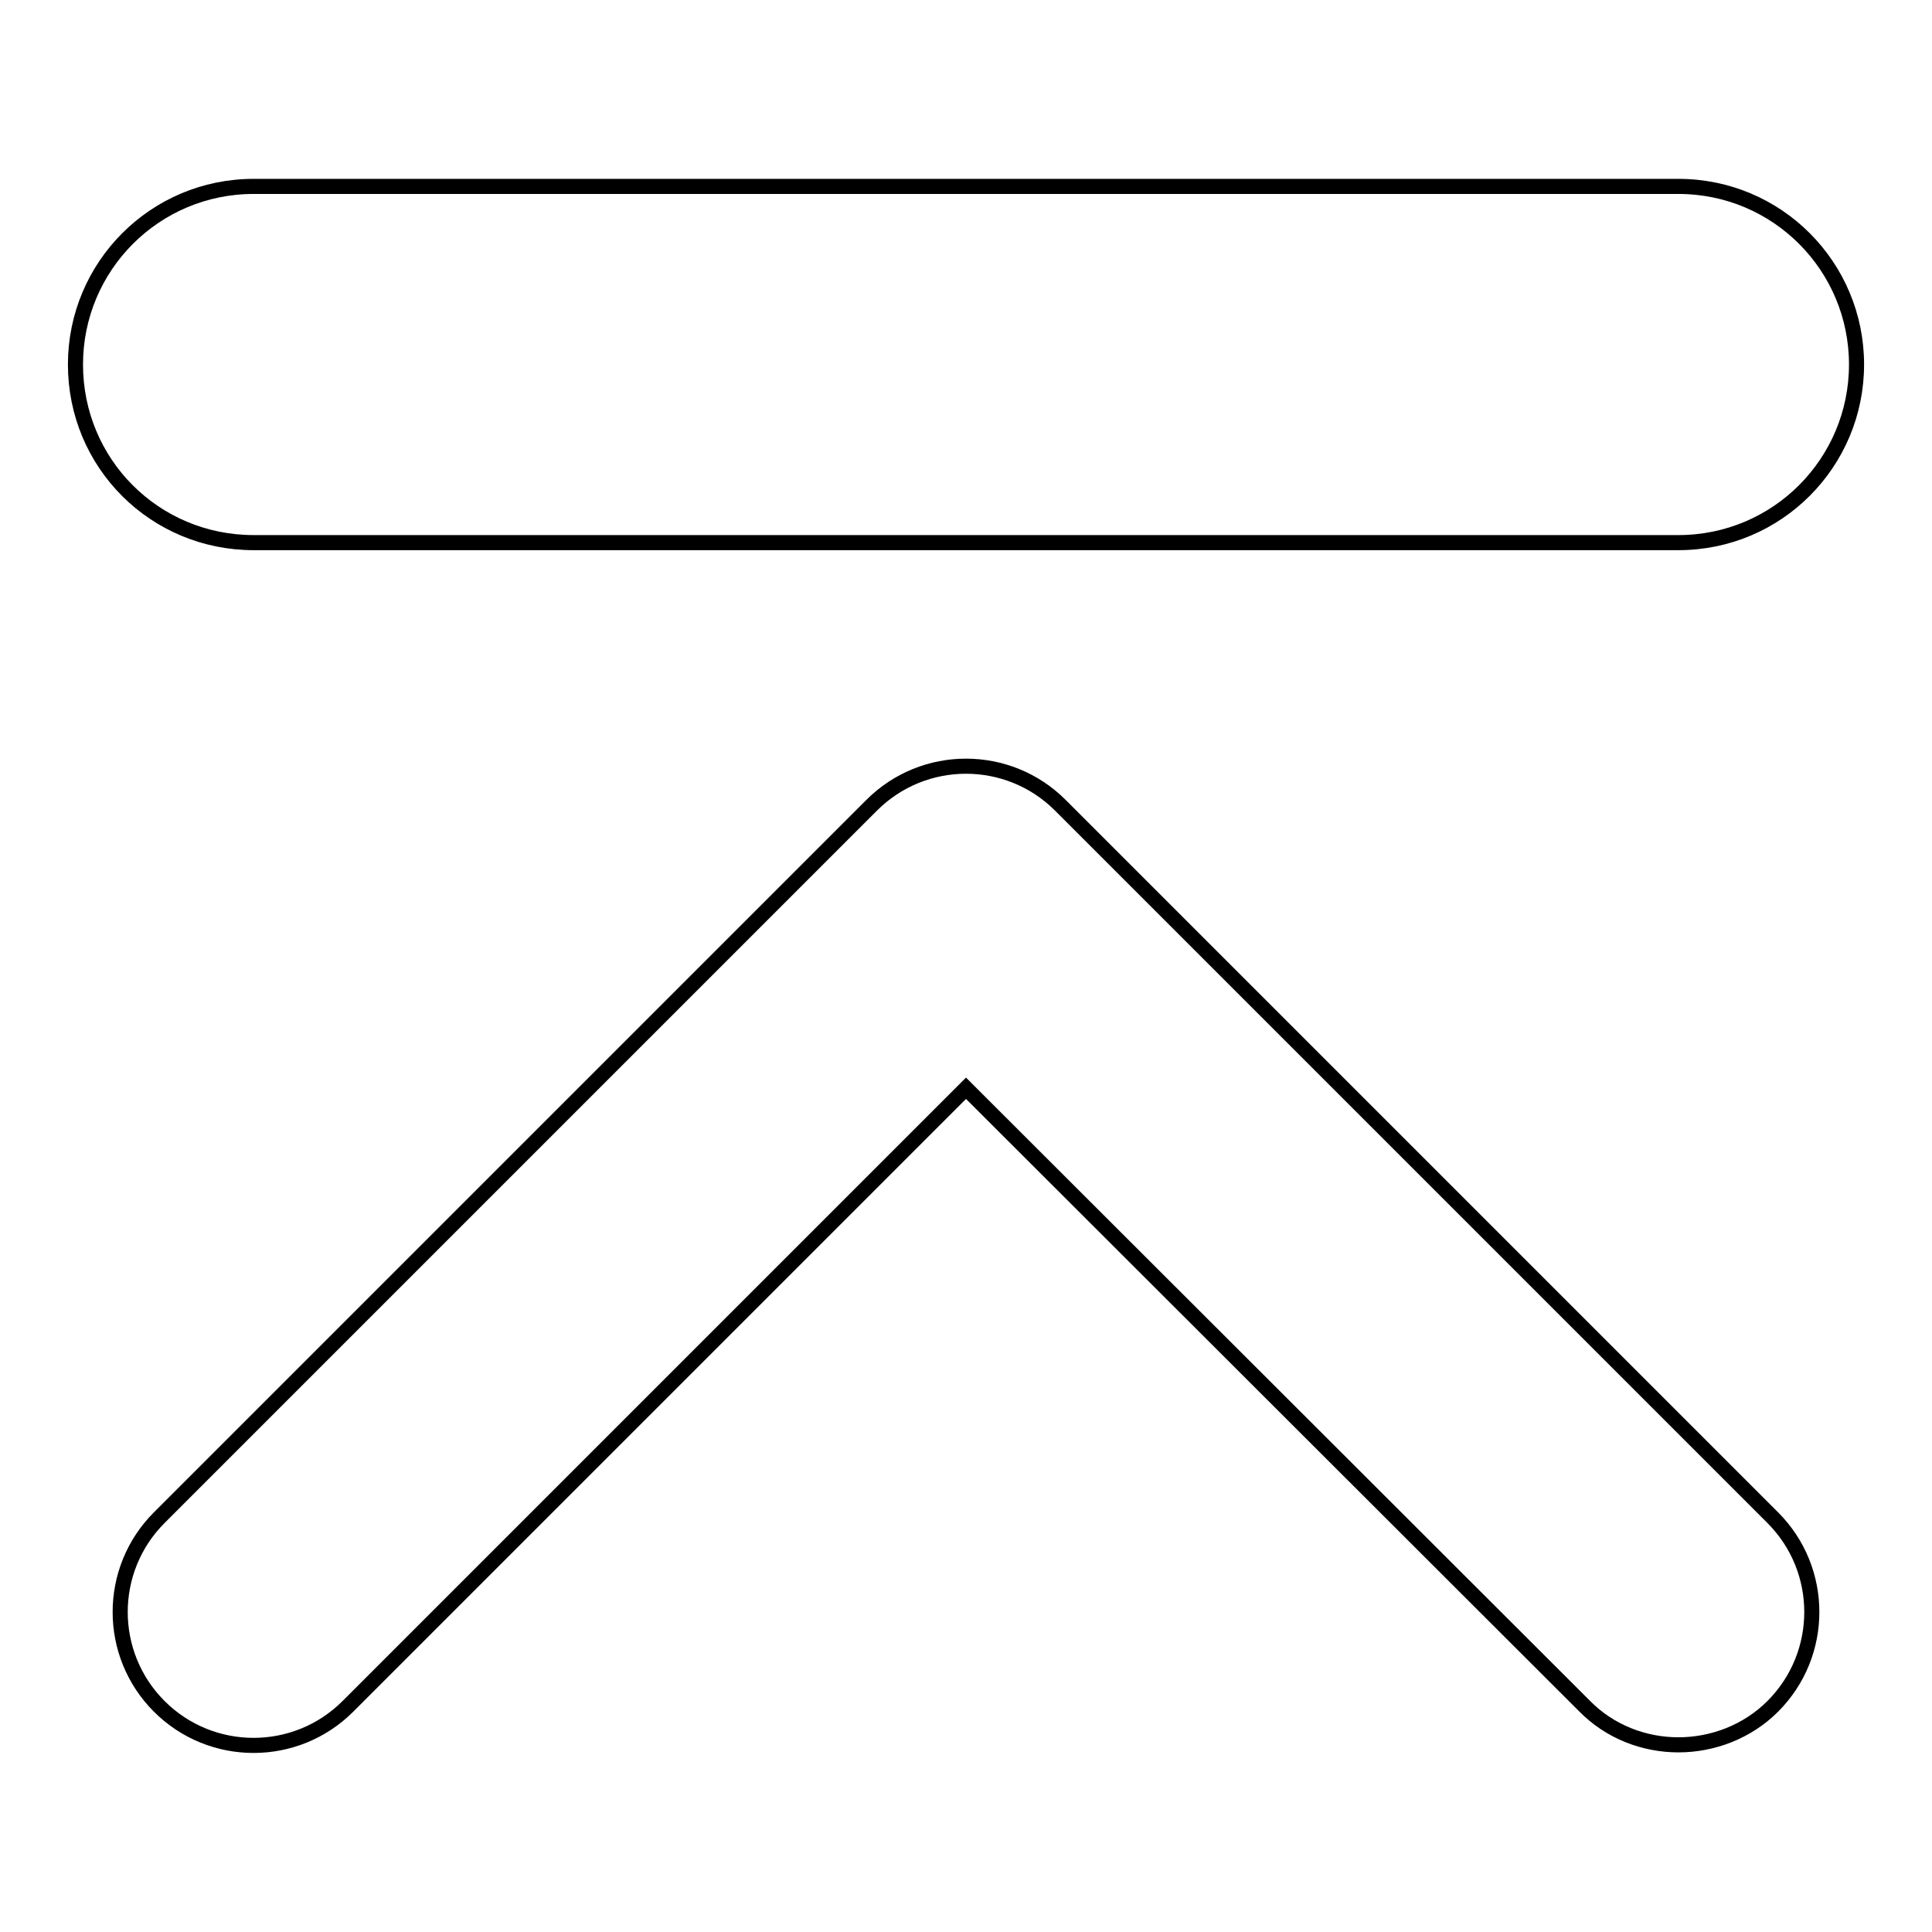 <?xml version="1.0" encoding="utf-8"?>
<!-- Svg Vector Icons : http://www.onlinewebfonts.com/icon -->
<!DOCTYPE svg PUBLIC "-//W3C//DTD SVG 1.1//EN" "http://www.w3.org/Graphics/SVG/1.1/DTD/svg11.dtd">
<svg version="1.1" xmlns="http://www.w3.org/2000/svg" xmlns:xlink="http://www.w3.org/1999/xlink" x="0px" y="0px" viewBox="0 0 256 256" enable-background="new 0 0 256 256" xml:space="preserve">
<g> <path stroke-width="2" fill-opacity="0" stroke="#000000"  d="M222.4,231.2c-4.5,0-9.1-1.7-12.5-5.2L128,144.2l-81.9,81.9c-6.9,6.9-18.1,6.9-25,0c-6.9-6.9-6.9-18.1,0-25 l94.4-94.4c6.9-6.9,18.1-6.9,25,0l94.4,94.4c6.9,6.9,6.9,18.1,0,25C231.5,229.5,226.9,231.2,222.4,231.2z M246,48.3 c0,13-10.5,23.6-23.6,23.6H33.6C20.5,71.9,10,61.4,10,48.3l0,0c0-13,10.5-23.6,23.6-23.6h188.8C235.5,24.7,246,35.3,246,48.3 L246,48.3z"/></g>
</svg>